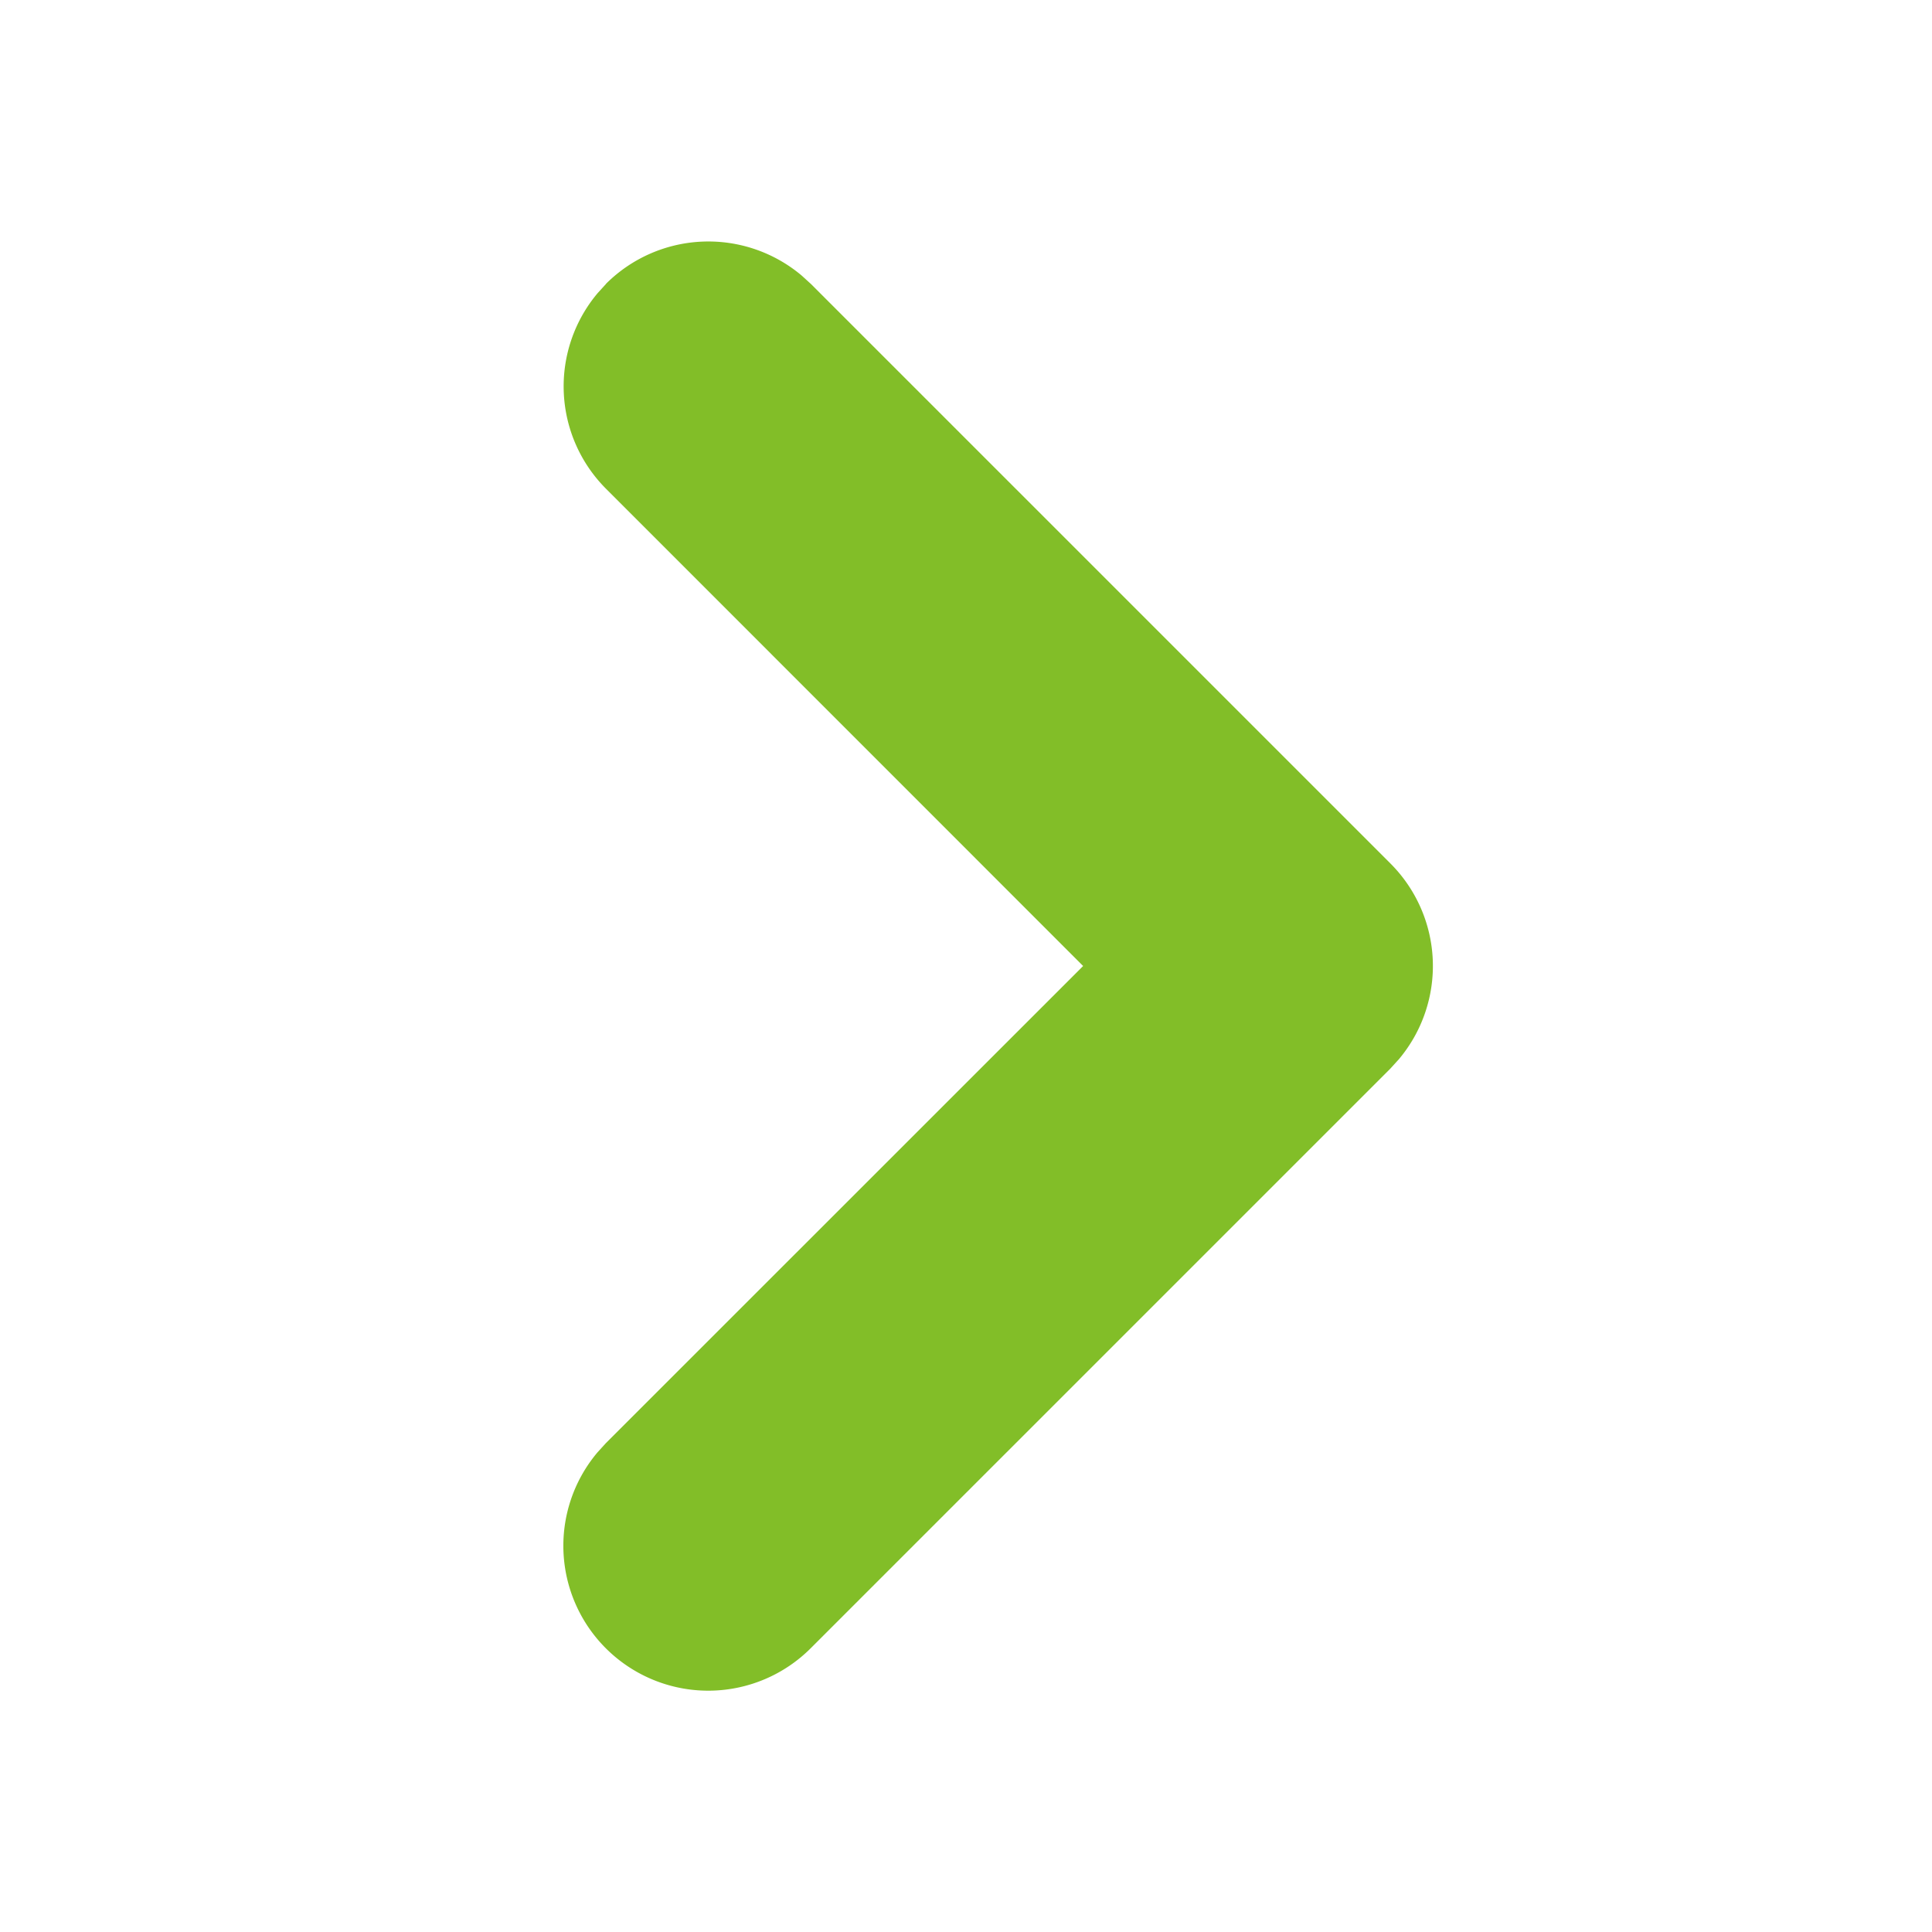 <svg xmlns="http://www.w3.org/2000/svg" width="16" height="16" viewBox="0 0 16 16"><path fill="#82BE28" fill-rule="evenodd" d="M5.018 2.351a1.2 1.2 0 0 1 1.62-.07l.077.07 4.8 4.8a1.2 1.2 0 0 1 .07 1.621l-.07.077-4.8 4.8a1.2 1.2 0 0 1-1.767-1.621l.07-.077L8.97 8 5.02 4.049a1.2 1.2 0 0 1-.071-1.621l.07-.077z"/></svg>